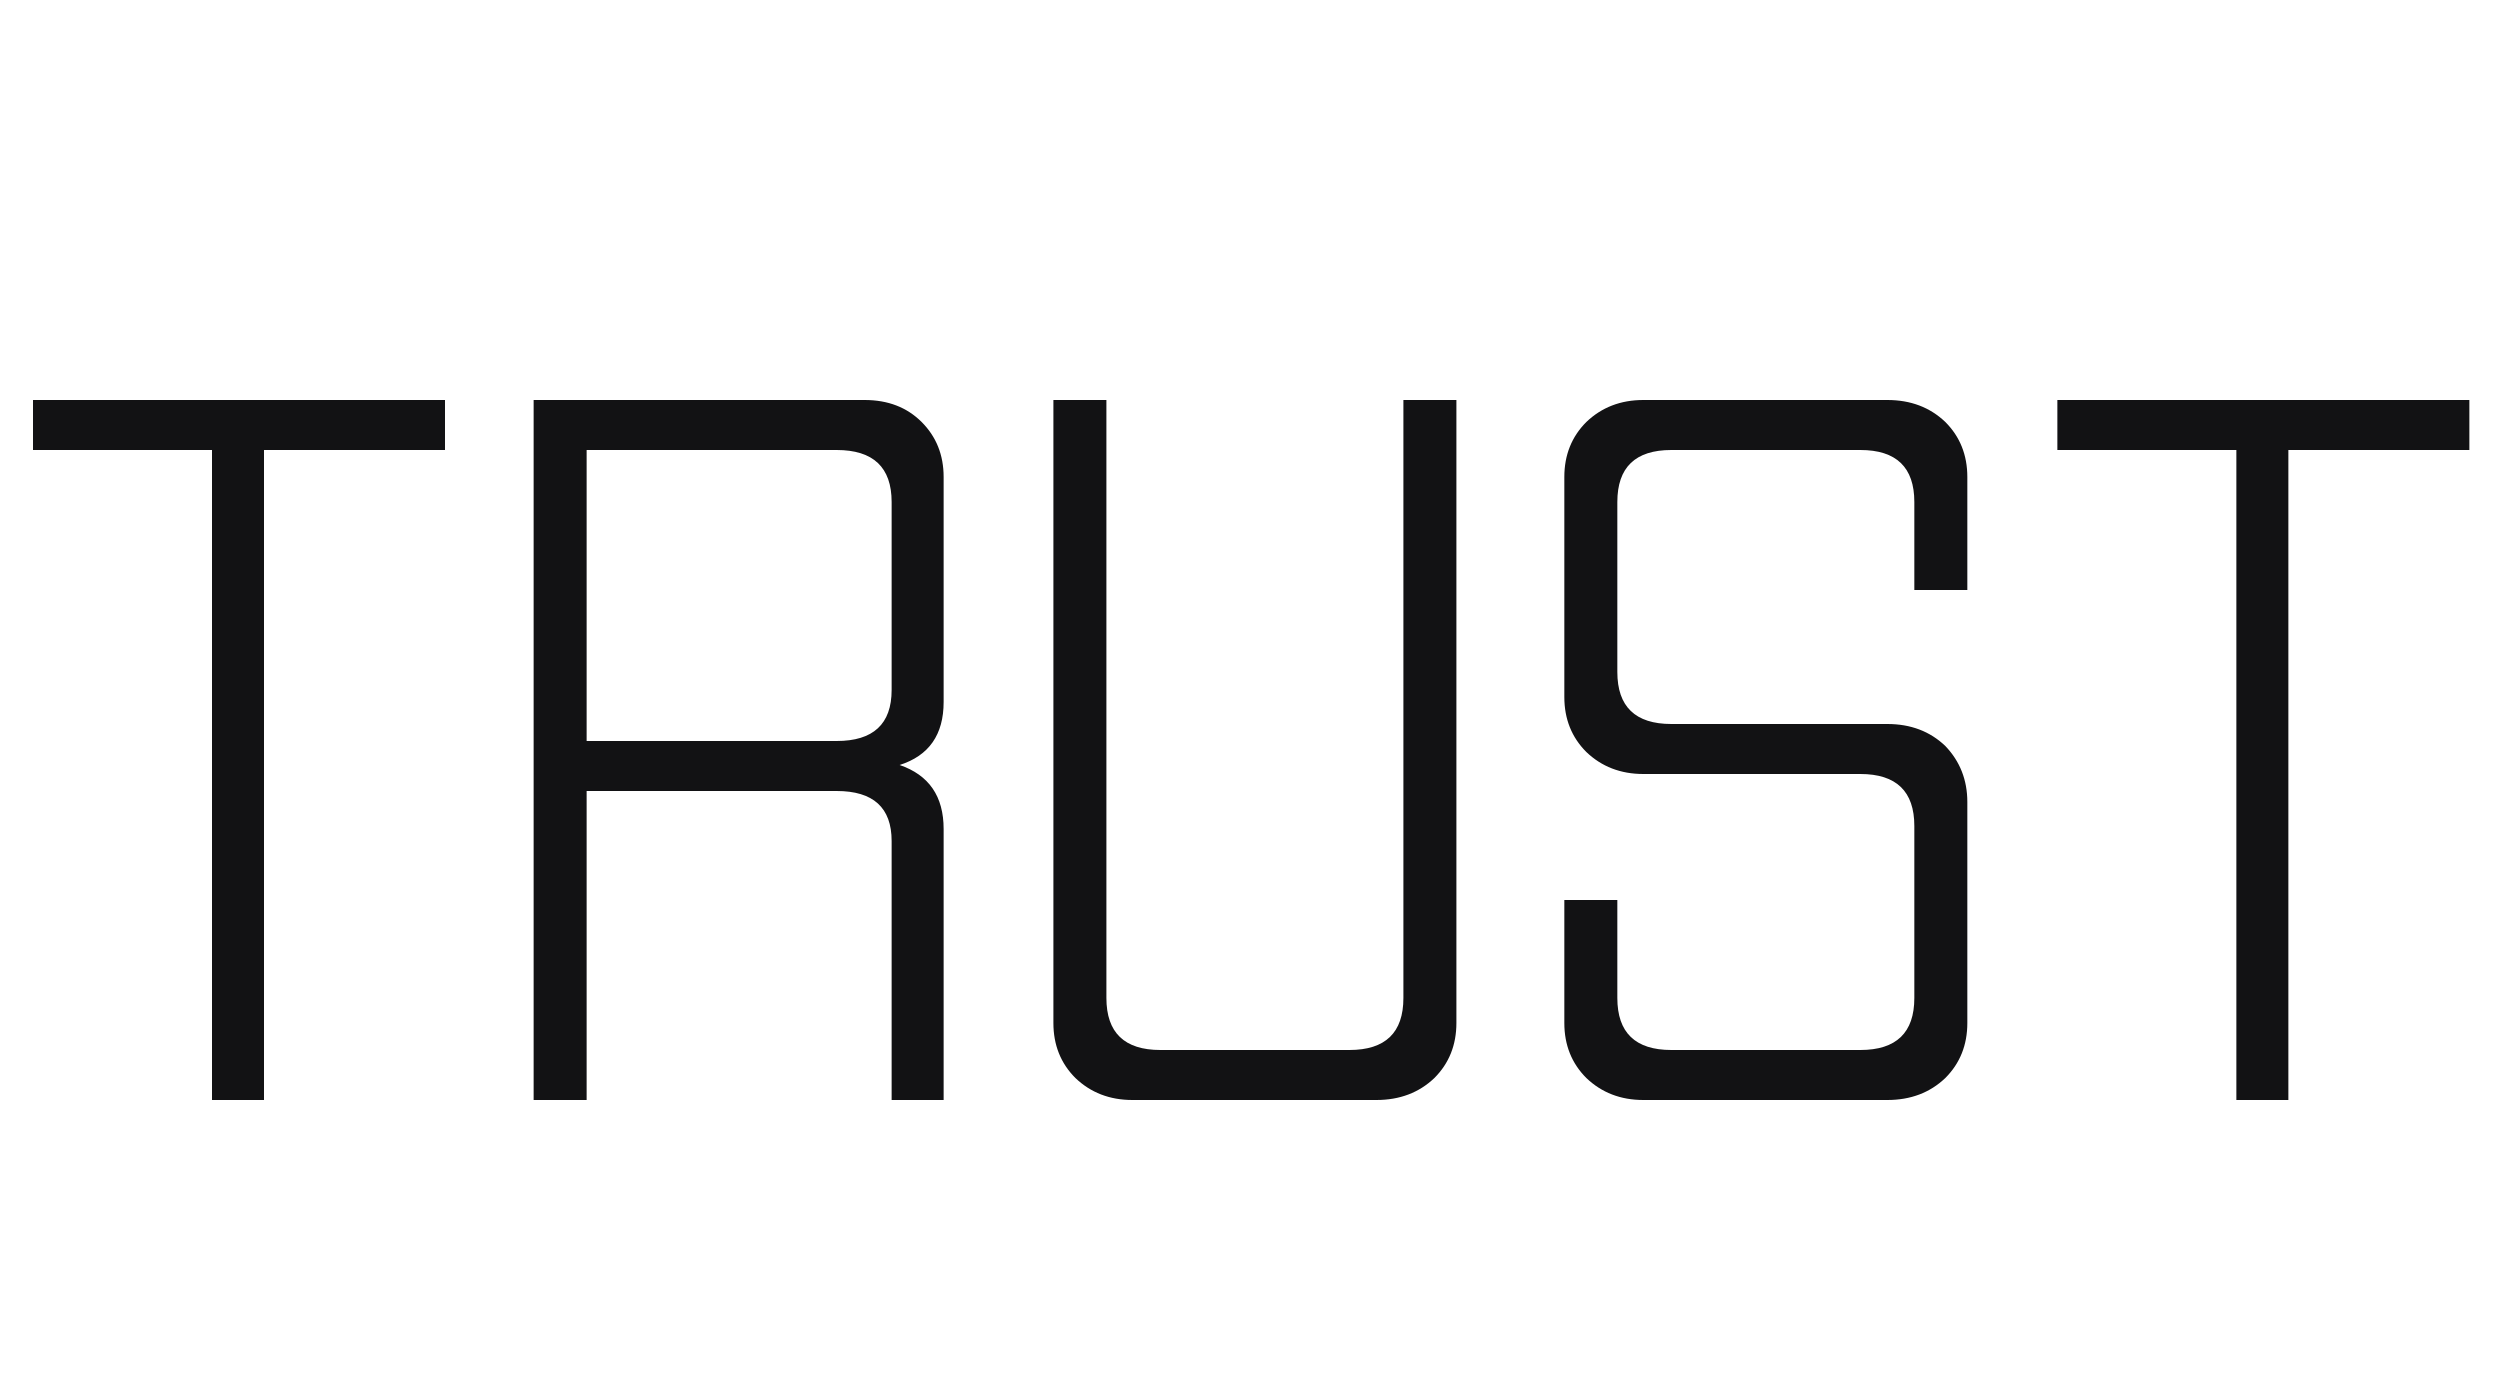 <?xml version="1.0" encoding="UTF-8"?> <svg xmlns="http://www.w3.org/2000/svg" width="75" height="42" viewBox="0 0 75 42" fill="none"> <path d="M13.35 13.5H7.92V33H6.36V13.5H0.99V12H13.35V13.5ZM25.939 12C26.639 12 27.209 12.22 27.649 12.66C28.089 13.1 28.309 13.65 28.309 14.31V21.06C28.309 22.04 27.869 22.67 26.989 22.95C27.869 23.25 28.309 23.89 28.309 24.87V33H26.749V25.23C26.749 24.23 26.199 23.73 25.099 23.73H17.599V33H16.009V12H25.939ZM26.749 15.06C26.749 14.02 26.199 13.5 25.099 13.5H17.599V22.23H25.099C26.199 22.23 26.749 21.72 26.749 20.7V15.06ZM43.692 12V30.69C43.692 31.35 43.472 31.9 43.032 32.34C42.572 32.78 41.992 33 41.292 33H33.972C33.292 33 32.722 32.78 32.262 32.34C31.822 31.9 31.602 31.35 31.602 30.69V12H33.192V29.94C33.192 30.98 33.732 31.5 34.812 31.5H40.482C41.562 31.5 42.102 30.98 42.102 29.94V12H43.692ZM56.62 12C57.32 12 57.9 12.22 58.36 12.66C58.8 13.1 59.02 13.65 59.02 14.31V17.7H57.43V15.06C57.43 14.02 56.89 13.5 55.81 13.5H50.14C49.06 13.5 48.52 14.02 48.52 15.06V20.16C48.52 21.2 49.06 21.72 50.14 21.72H56.62C57.32 21.72 57.9 21.94 58.36 22.38C58.8 22.84 59.02 23.4 59.02 24.06V30.69C59.02 31.35 58.8 31.9 58.36 32.34C57.9 32.78 57.32 33 56.62 33H49.3C48.62 33 48.05 32.78 47.59 32.34C47.15 31.9 46.93 31.35 46.93 30.69V27H48.52V29.94C48.52 30.98 49.06 31.5 50.14 31.5H55.81C56.89 31.5 57.43 30.98 57.43 29.94V24.78C57.43 23.74 56.89 23.22 55.81 23.22H49.3C48.62 23.22 48.05 23 47.59 22.56C47.15 22.12 46.93 21.57 46.93 20.91V14.31C46.93 13.65 47.15 13.1 47.59 12.66C48.05 12.22 48.62 12 49.3 12H56.62ZM74.081 13.5H68.651V33H67.091V13.5H61.721V12H74.081V13.5Z" fill="#121214"></path> </svg> 